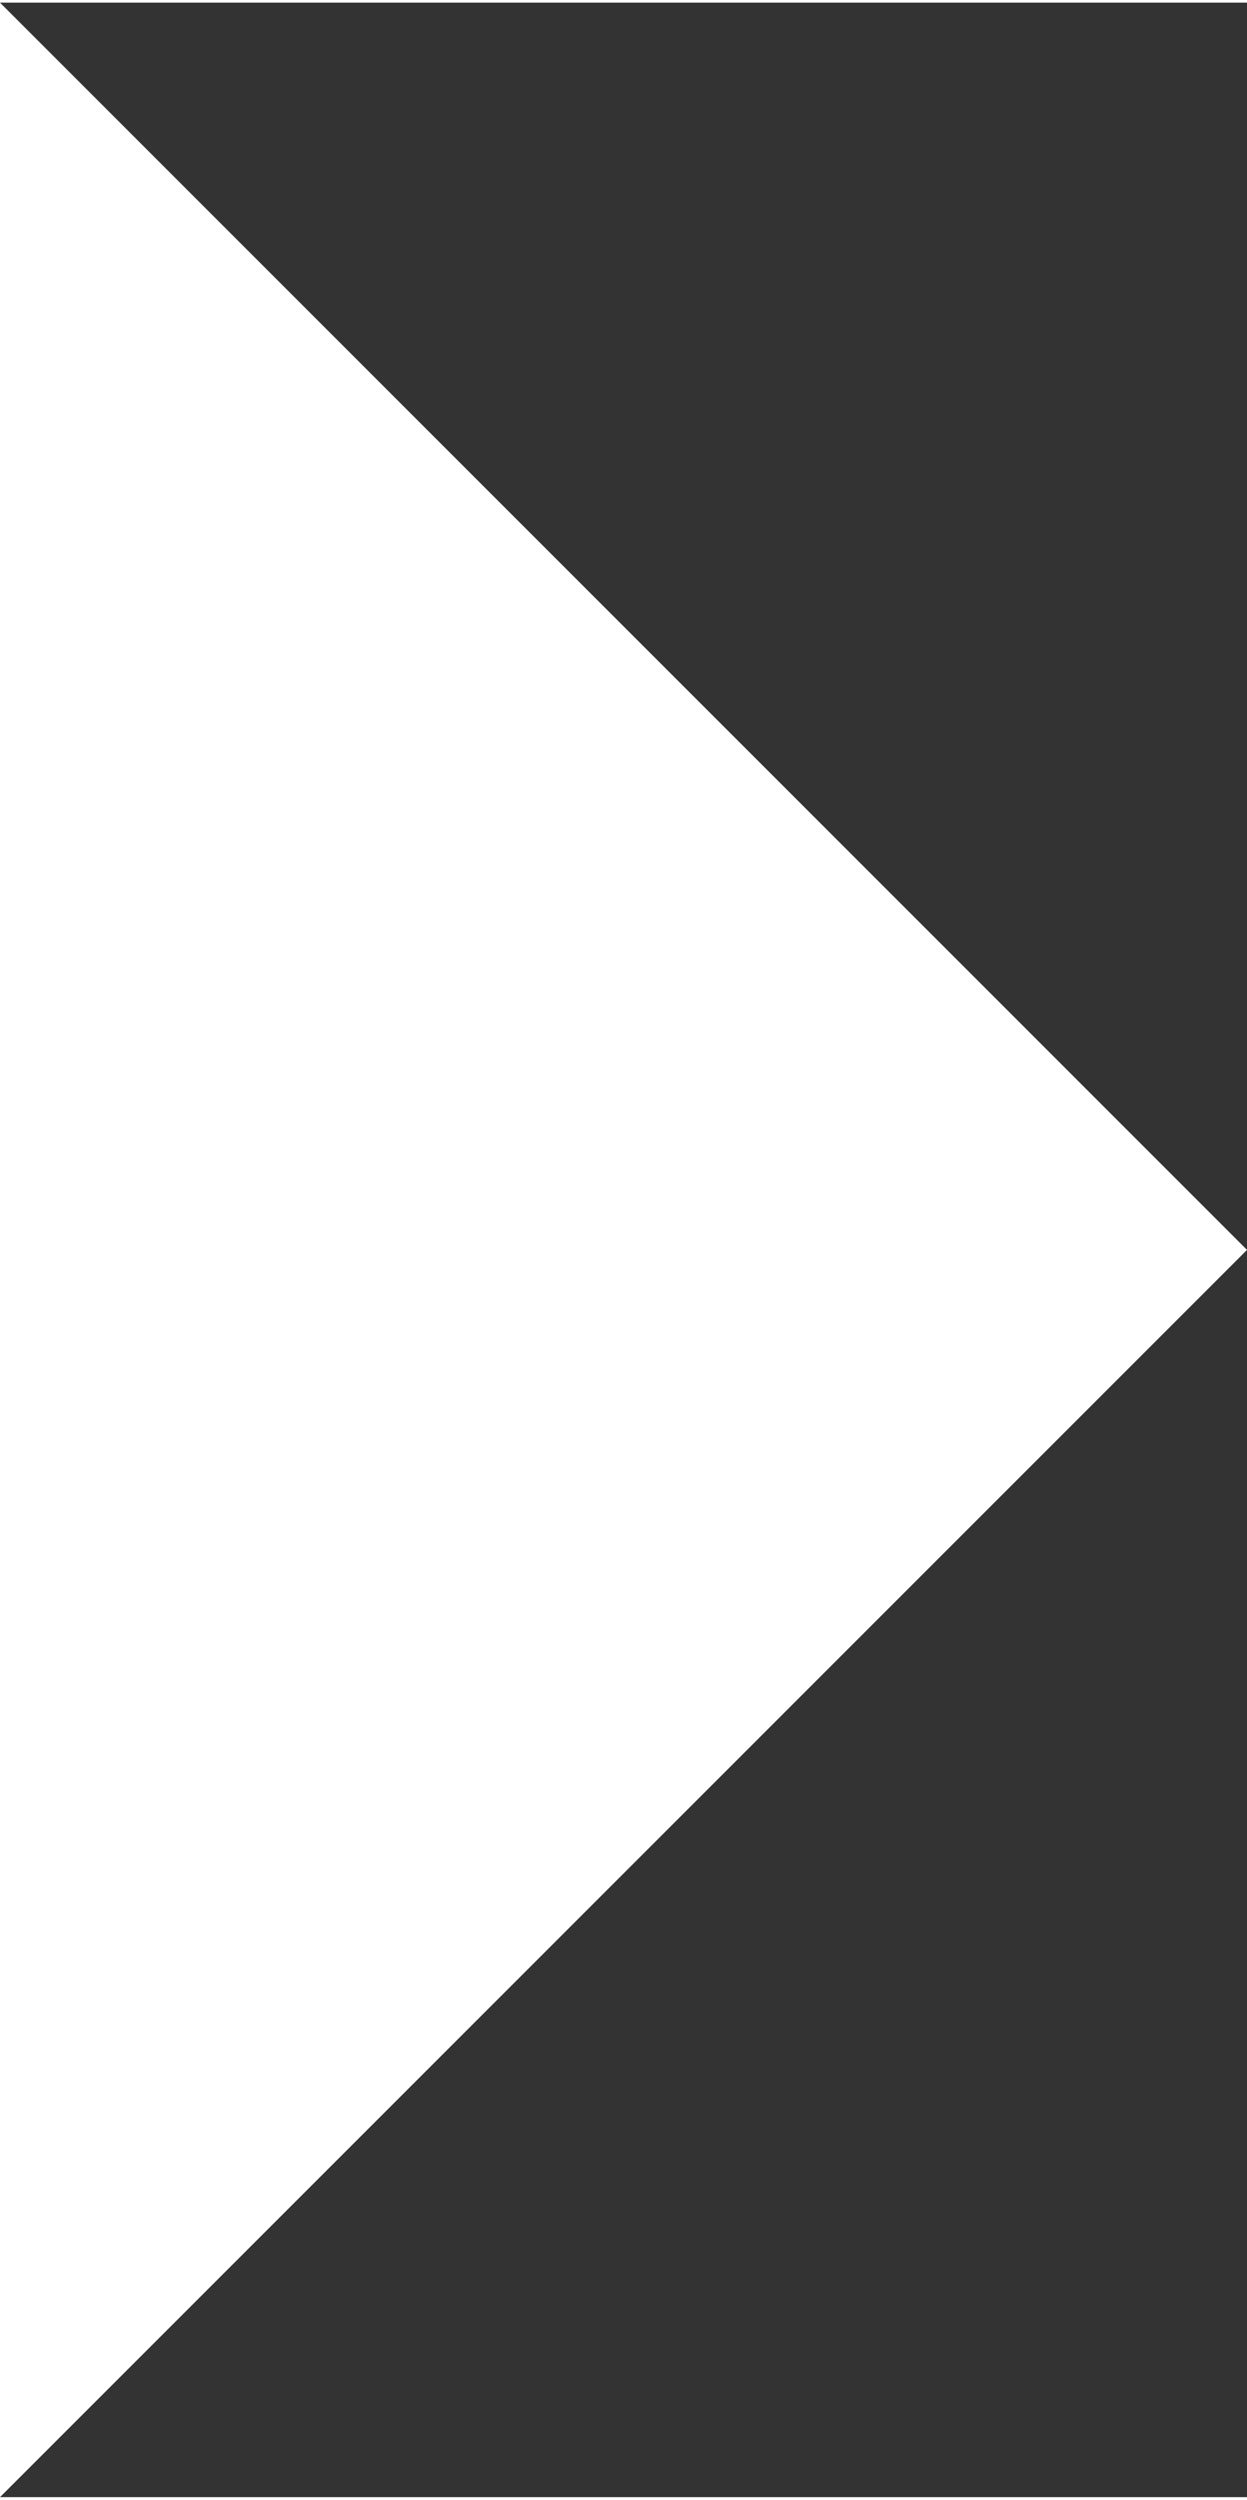 <?xml version="1.0" encoding="UTF-8"?><svg id="a" xmlns="http://www.w3.org/2000/svg" width="2.36in" height="4.73in" viewBox="0 0 170.24 340.48"><rect x="0" y="0" width="170.24" height="340.48" fill="#333333" stroke="none"/><polygon points="170.24 170.24 0 340.48 0 0 170.24 170.24" fill="#fff"/></svg>